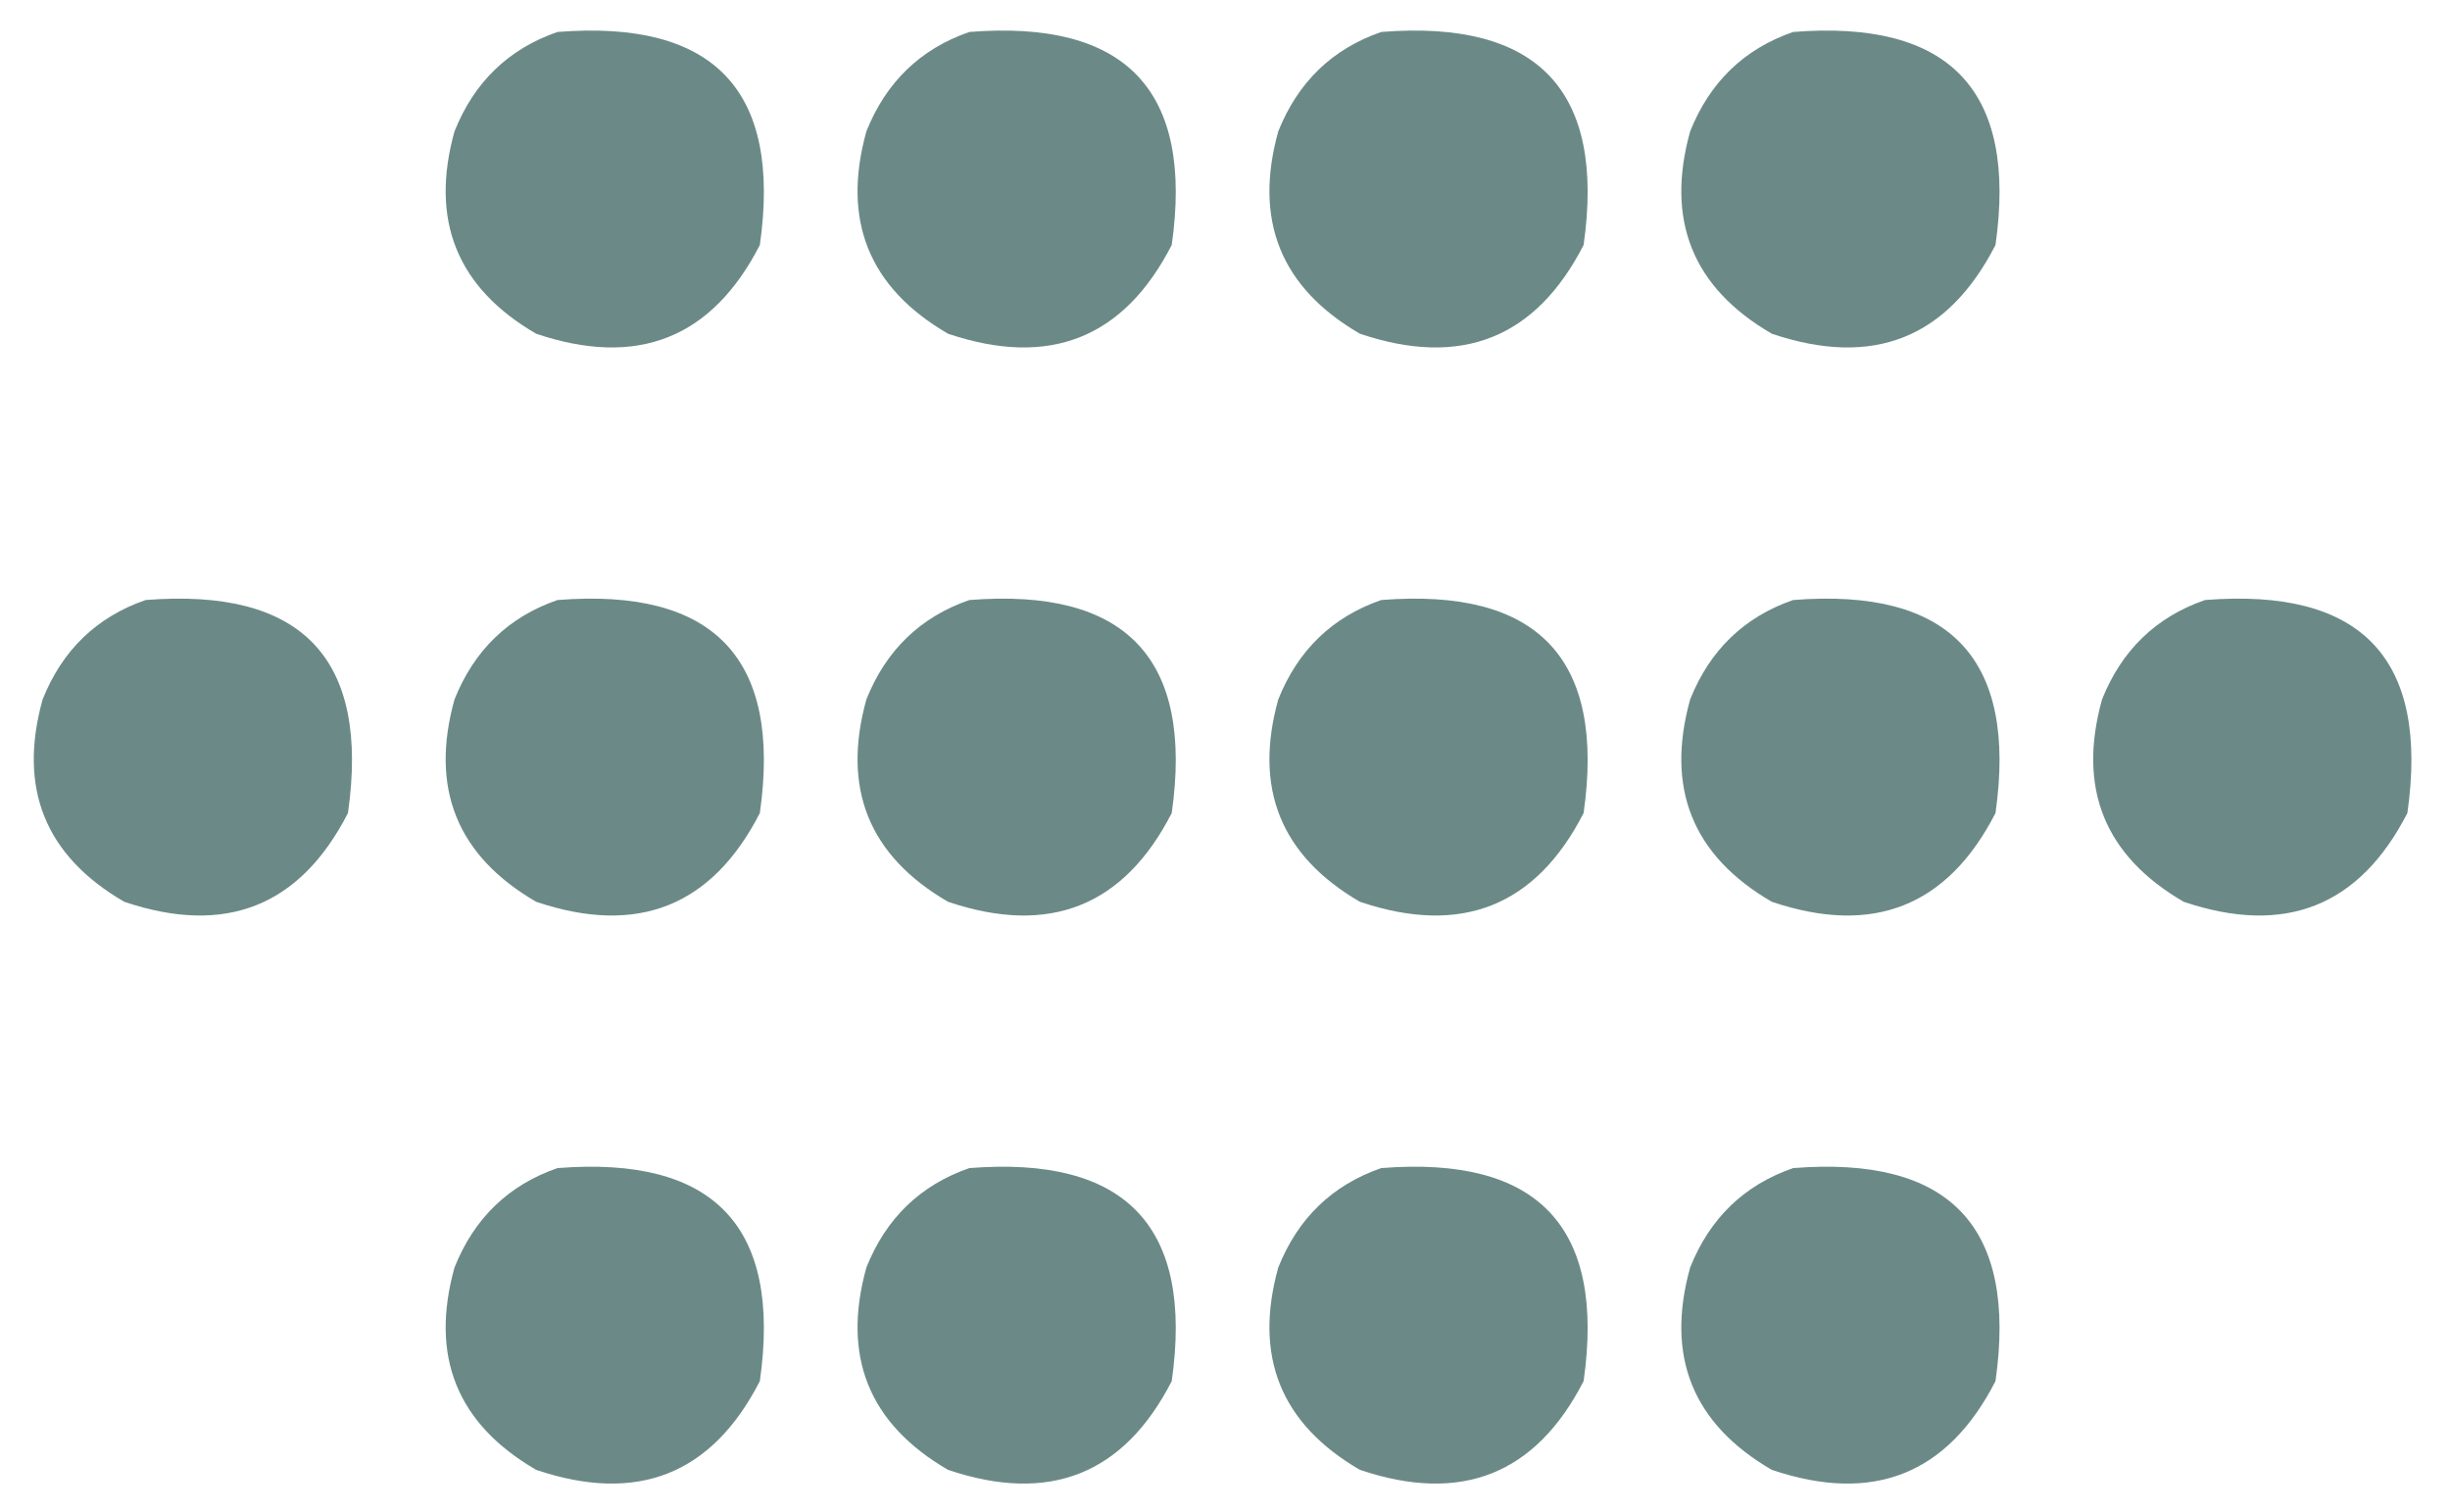 <?xml version="1.0" encoding="UTF-8"?>
<!DOCTYPE svg PUBLIC "-//W3C//DTD SVG 1.1//EN" "http://www.w3.org/Graphics/SVG/1.1/DTD/svg11.dtd">
<svg xmlns="http://www.w3.org/2000/svg" version="1.1" width="345px" height="213px" style="shape-rendering:geometricPrecision; text-rendering:geometricPrecision; image-rendering:optimizeQuality; fill-rule:evenodd; clip-rule:evenodd" xmlns:xlink="http://www.w3.org/1999/xlink">
<g><path style="opacity:0.961" fill="#668683" d="M 78.5,4.5 C 100.586,2.749 110.086,12.749 107,34.5C 100.261,47.644 89.761,51.81 75.5,47C 64.35,40.523 60.516,31.023 64,18.5C 66.774,11.557 71.607,6.89 78.5,4.5 Z"/></g>
<g><path style="opacity:0.961" fill="#668683" d="M 136.5,4.5 C 158.586,2.749 168.086,12.749 165,34.5C 158.261,47.644 147.761,51.81 133.5,47C 122.349,40.523 118.516,31.023 122,18.5C 124.774,11.557 129.607,6.89 136.5,4.5 Z"/></g>
<g><path style="opacity:0.961" fill="#668683" d="M 194.5,4.5 C 216.586,2.749 226.086,12.749 223,34.5C 216.261,47.644 205.761,51.81 191.5,47C 180.349,40.523 176.516,31.023 180,18.5C 182.774,11.557 187.607,6.89 194.5,4.5 Z"/></g>
<g><path style="opacity:0.961" fill="#668683" d="M 252.5,4.5 C 274.586,2.749 284.086,12.749 281,34.5C 274.261,47.644 263.761,51.81 249.5,47C 238.349,40.523 234.516,31.023 238,18.5C 240.774,11.557 245.607,6.89 252.5,4.5 Z"/></g>
<g><path style="opacity:0.961" fill="#668683" d="M 20.5,84.5 C 42.586,82.749 52.086,92.749 49,114.5C 42.261,127.644 31.761,131.81 17.5,127C 6.349,120.523 2.516,111.023 6,98.5C 8.774,91.557 13.607,86.89 20.5,84.5 Z"/></g>
<g><path style="opacity:0.961" fill="#668683" d="M 78.5,84.5 C 100.586,82.749 110.086,92.749 107,114.5C 100.261,127.644 89.761,131.81 75.5,127C 64.35,120.523 60.516,111.023 64,98.5C 66.774,91.557 71.607,86.89 78.5,84.5 Z"/></g>
<g><path style="opacity:0.961" fill="#668683" d="M 136.5,84.5 C 158.586,82.749 168.086,92.749 165,114.5C 158.261,127.644 147.761,131.81 133.5,127C 122.349,120.523 118.516,111.023 122,98.5C 124.774,91.557 129.607,86.89 136.5,84.5 Z"/></g>
<g><path style="opacity:0.961" fill="#668683" d="M 194.5,84.5 C 216.586,82.749 226.086,92.749 223,114.5C 216.261,127.644 205.761,131.81 191.5,127C 180.349,120.523 176.516,111.023 180,98.5C 182.774,91.557 187.607,86.89 194.5,84.5 Z"/></g>
<g><path style="opacity:0.961" fill="#668683" d="M 252.5,84.5 C 274.586,82.749 284.086,92.749 281,114.5C 274.261,127.644 263.761,131.81 249.5,127C 238.349,120.523 234.516,111.023 238,98.5C 240.774,91.557 245.607,86.89 252.5,84.5 Z"/></g>
<g><path style="opacity:0.961" fill="#668683" d="M 310.5,84.5 C 332.586,82.749 342.086,92.749 339,114.5C 332.261,127.644 321.761,131.81 307.5,127C 296.349,120.523 292.516,111.023 296,98.5C 298.774,91.557 303.607,86.89 310.5,84.5 Z"/></g>
<g><path style="opacity:0.961" fill="#668683" d="M 78.5,164.5 C 100.586,162.749 110.086,172.749 107,194.5C 100.261,207.644 89.761,211.81 75.5,207C 64.35,200.523 60.516,191.023 64,178.5C 66.774,171.557 71.607,166.89 78.5,164.5 Z"/></g>
<g><path style="opacity:0.961" fill="#668683" d="M 136.5,164.5 C 158.586,162.749 168.086,172.749 165,194.5C 158.261,207.644 147.761,211.81 133.5,207C 122.349,200.523 118.516,191.023 122,178.5C 124.774,171.557 129.607,166.89 136.5,164.5 Z"/></g>
<g><path style="opacity:0.961" fill="#668683" d="M 194.5,164.5 C 216.586,162.749 226.086,172.749 223,194.5C 216.261,207.644 205.761,211.81 191.5,207C 180.349,200.523 176.516,191.023 180,178.5C 182.774,171.557 187.607,166.89 194.5,164.5 Z"/></g>
<g><path style="opacity:0.961" fill="#668683" d="M 252.5,164.5 C 274.586,162.749 284.086,172.749 281,194.5C 274.261,207.644 263.761,211.81 249.5,207C 238.349,200.523 234.516,191.023 238,178.5C 240.774,171.557 245.607,166.89 252.5,164.5 Z"/></g>
</svg>
